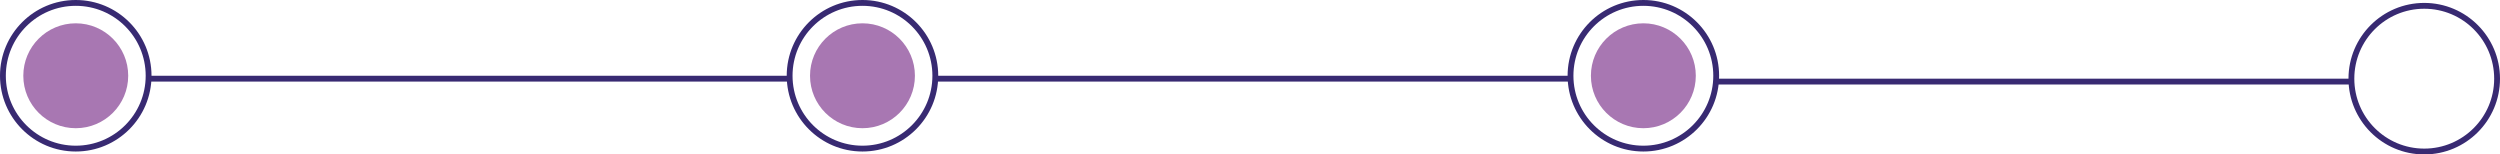 <svg xmlns="http://www.w3.org/2000/svg" width="429" height="26.5" viewBox="0 0 429 26.5">
  <g id="Group_2637" data-name="Group 2637" transform="translate(-960 -1117)">
    <g id="Group_982" data-name="Group 982" transform="translate(147 -21)">
      <g id="Group_151" data-name="Group 151" transform="translate(144 1000)">
        <g id="Group_150" data-name="Group 150">
          <g id="Ellipse_13" data-name="Ellipse 13" transform="translate(669 138)" fill="none" stroke="#382a72" stroke-width="1">
            <circle cx="13" cy="13" r="13" stroke="none"/>
            <circle cx="13" cy="13" r="12.5" fill="none"/>
          </g>
          <g id="Ellipse_14" data-name="Ellipse 14" transform="translate(804 138)" fill="none" stroke="#382a72" stroke-width="1">
            <circle cx="13" cy="13" r="13" stroke="none"/>
            <circle cx="13" cy="13" r="12.5" fill="none"/>
          </g>
          <g id="Ellipse_15" data-name="Ellipse 15" transform="translate(938 138)" fill="none" stroke="#382a72" stroke-width="1">
            <circle cx="13" cy="13" r="13" stroke="none"/>
            <circle cx="13" cy="13" r="12.5" fill="none"/>
          </g>
        </g>
        <line id="Line_41" data-name="Line 41" x2="110" transform="translate(694.5 151.5)" fill="none" stroke="#382a72" stroke-width="1"/>
        <line id="Line_42" data-name="Line 42" x2="109" transform="translate(829.5 151.5)" fill="none" stroke="#382a72" stroke-width="1"/>
        <g id="Group_2636" data-name="Group 2636" transform="translate(-7 132)">
          <g id="Ellipse_15-2" data-name="Ellipse 15" transform="translate(1079 6.5)" fill="none" stroke="#382a72" stroke-width="1">
            <circle cx="13" cy="13" r="13" stroke="none"/>
            <circle cx="13" cy="13" r="12.5" fill="none"/>
          </g>
        </g>
        <line id="Line_44" data-name="Line 44" x2="109" transform="translate(963.5 152)" fill="none" stroke="#382a72" stroke-width="1"/>
      </g>
      <circle id="Ellipse_37" data-name="Ellipse 37" cx="9" cy="9" r="9" transform="translate(817 1142)" fill="#a877b2"/>
      <circle id="Ellipse_58" data-name="Ellipse 58" cx="9" cy="9" r="9" transform="translate(952 1142)" fill="#a877b2"/>
      <circle id="Ellipse_73" data-name="Ellipse 73" cx="9" cy="9" r="9" transform="translate(1086 1142)" fill="#a877b2"/>
    </g>
  </g>
</svg>
